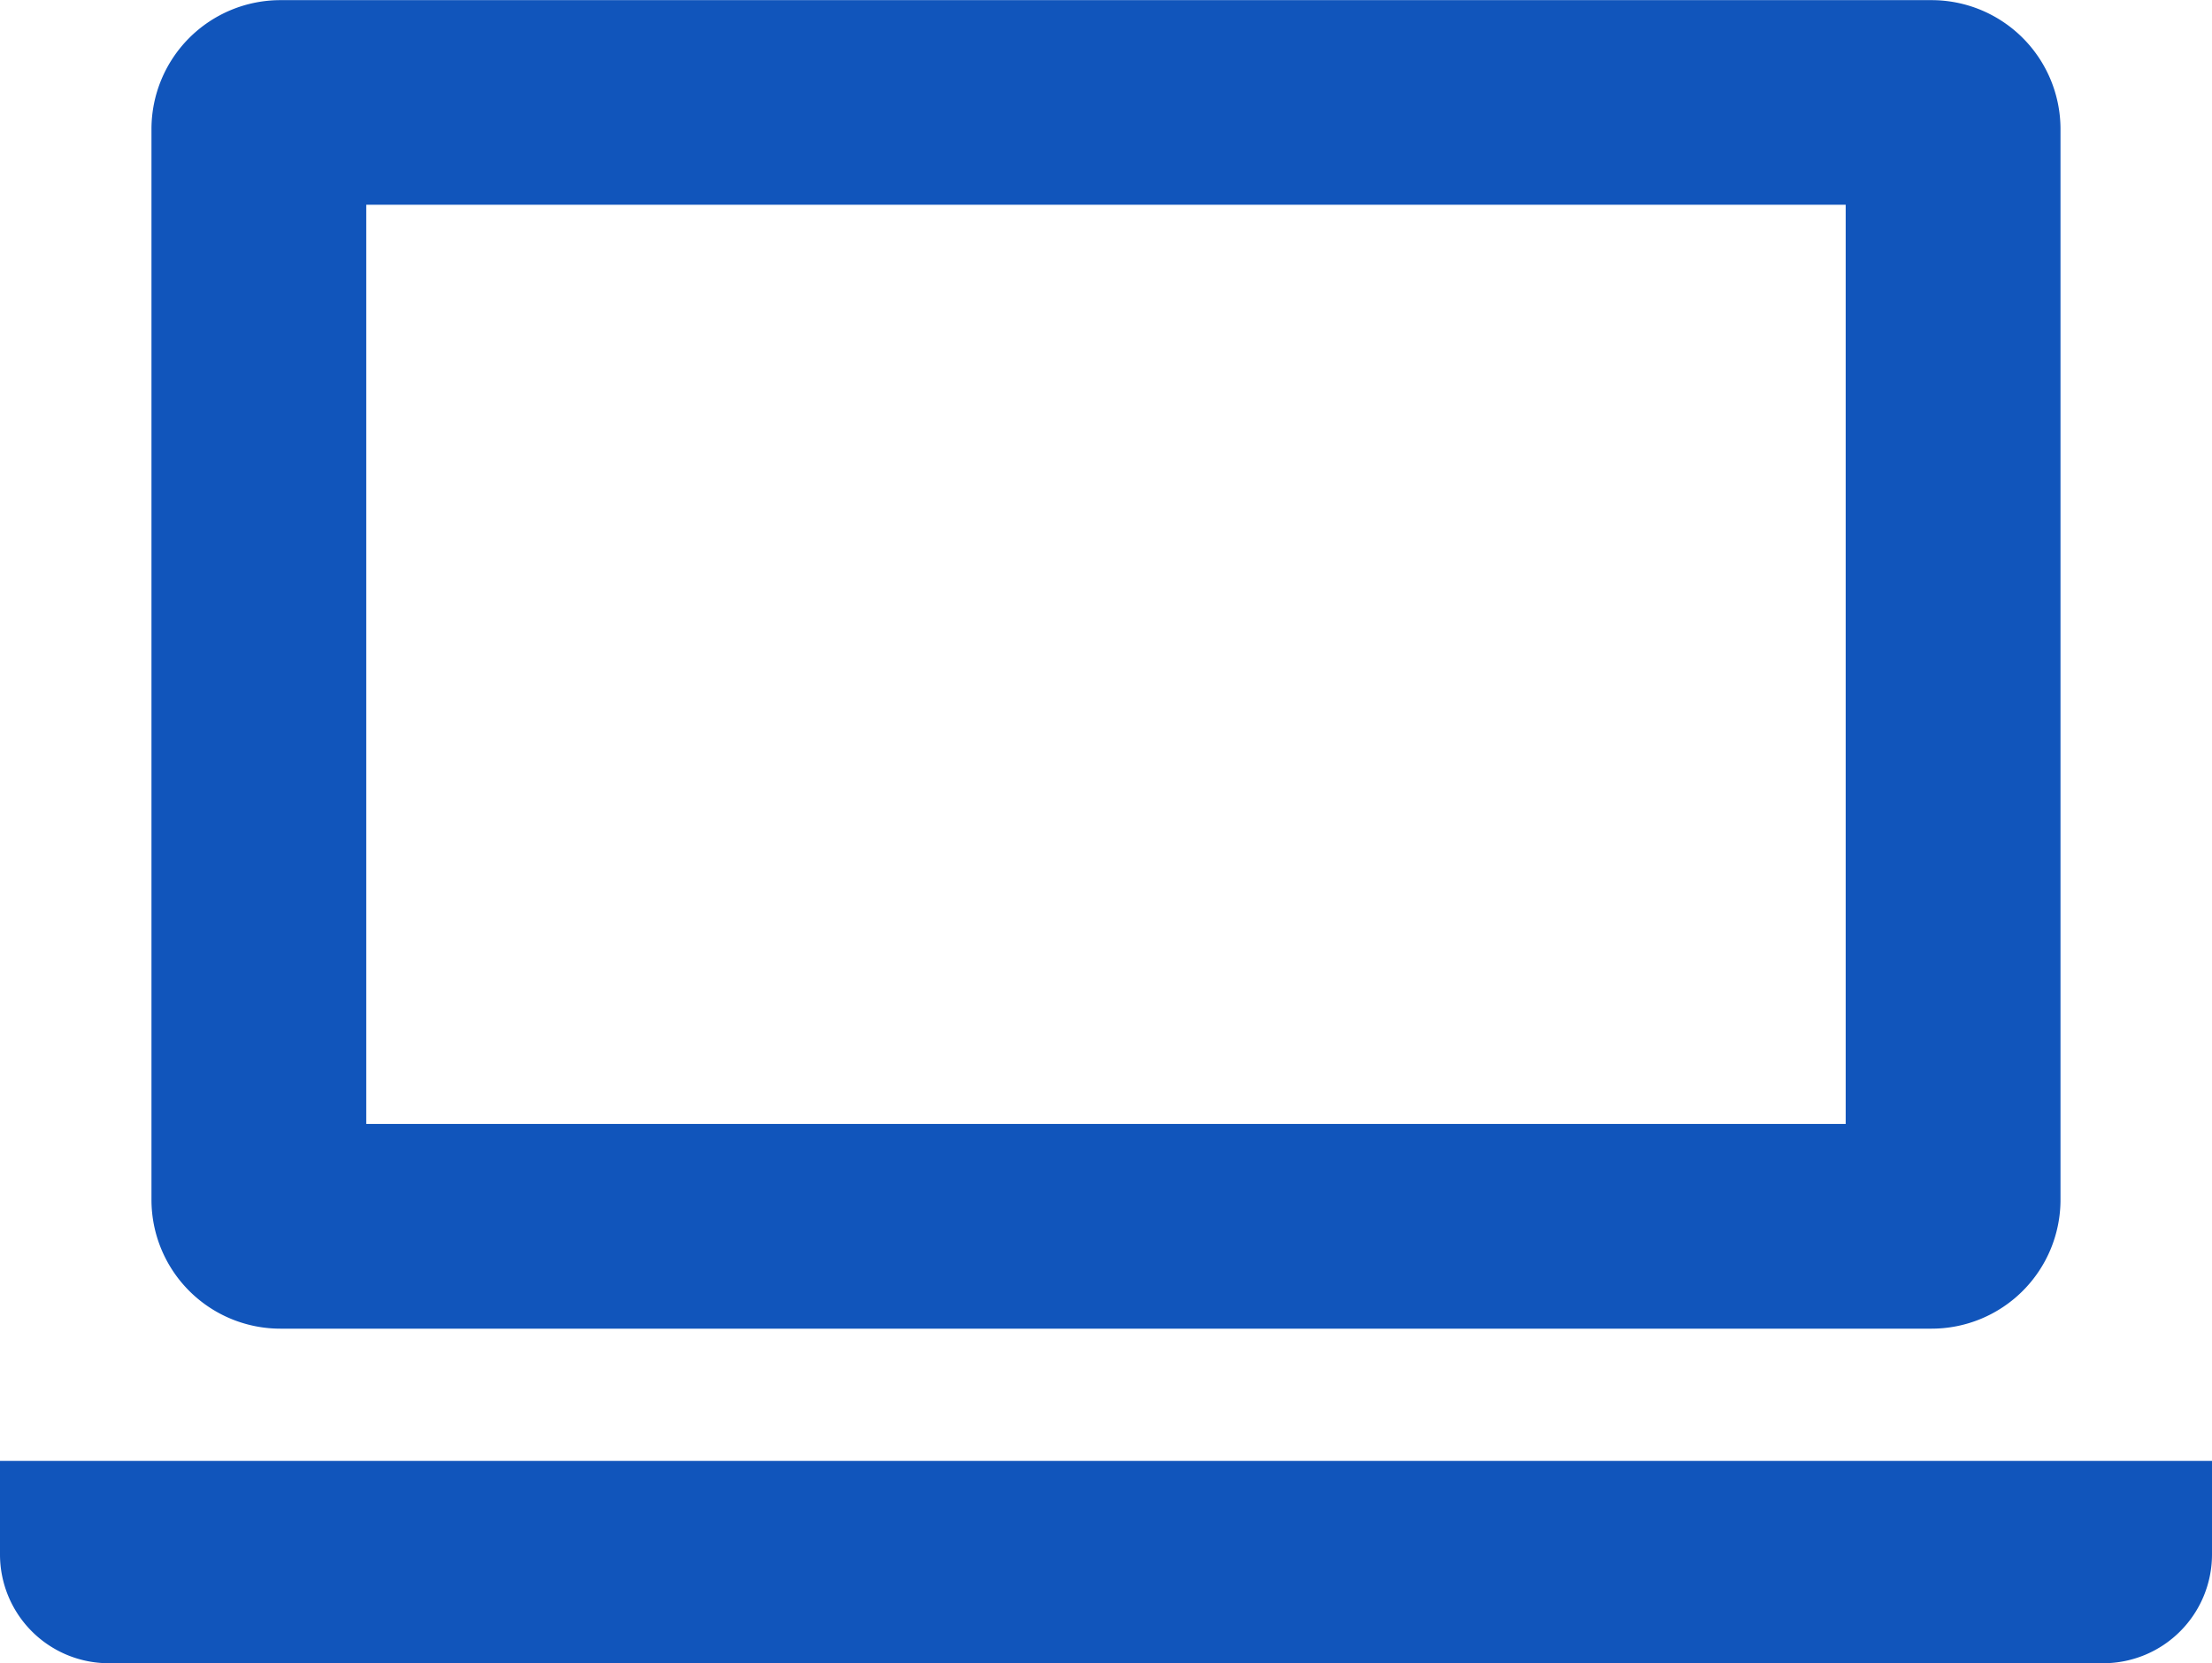 <svg xmlns="http://www.w3.org/2000/svg" width="62.357" height="46.874" viewBox="0 0 62.357 46.874">
  <g id="ノートパソコンのアイコン素材3" transform="translate(0 -63.563)">
    <path id="パス_123" data-name="パス 123" d="M38.693,101.008H85.245a3.634,3.634,0,0,0,3.633-3.631V67.2a3.636,3.636,0,0,0-3.633-3.633H38.693A3.636,3.636,0,0,0,35.062,67.2V97.377A3.634,3.634,0,0,0,38.693,101.008Zm2.424-31.675H82.823V95.238H41.117Z" transform="translate(-30.792)" fill="#15b"/>
    <path id="パス_124" data-name="パス 124" d="M0,401.625v2.637a3.066,3.066,0,0,0,3.062,3.064H59.293a3.067,3.067,0,0,0,3.064-3.064v-2.637Z" transform="translate(0 -296.889)" fill="#15b"/>
  </g>
</svg>
